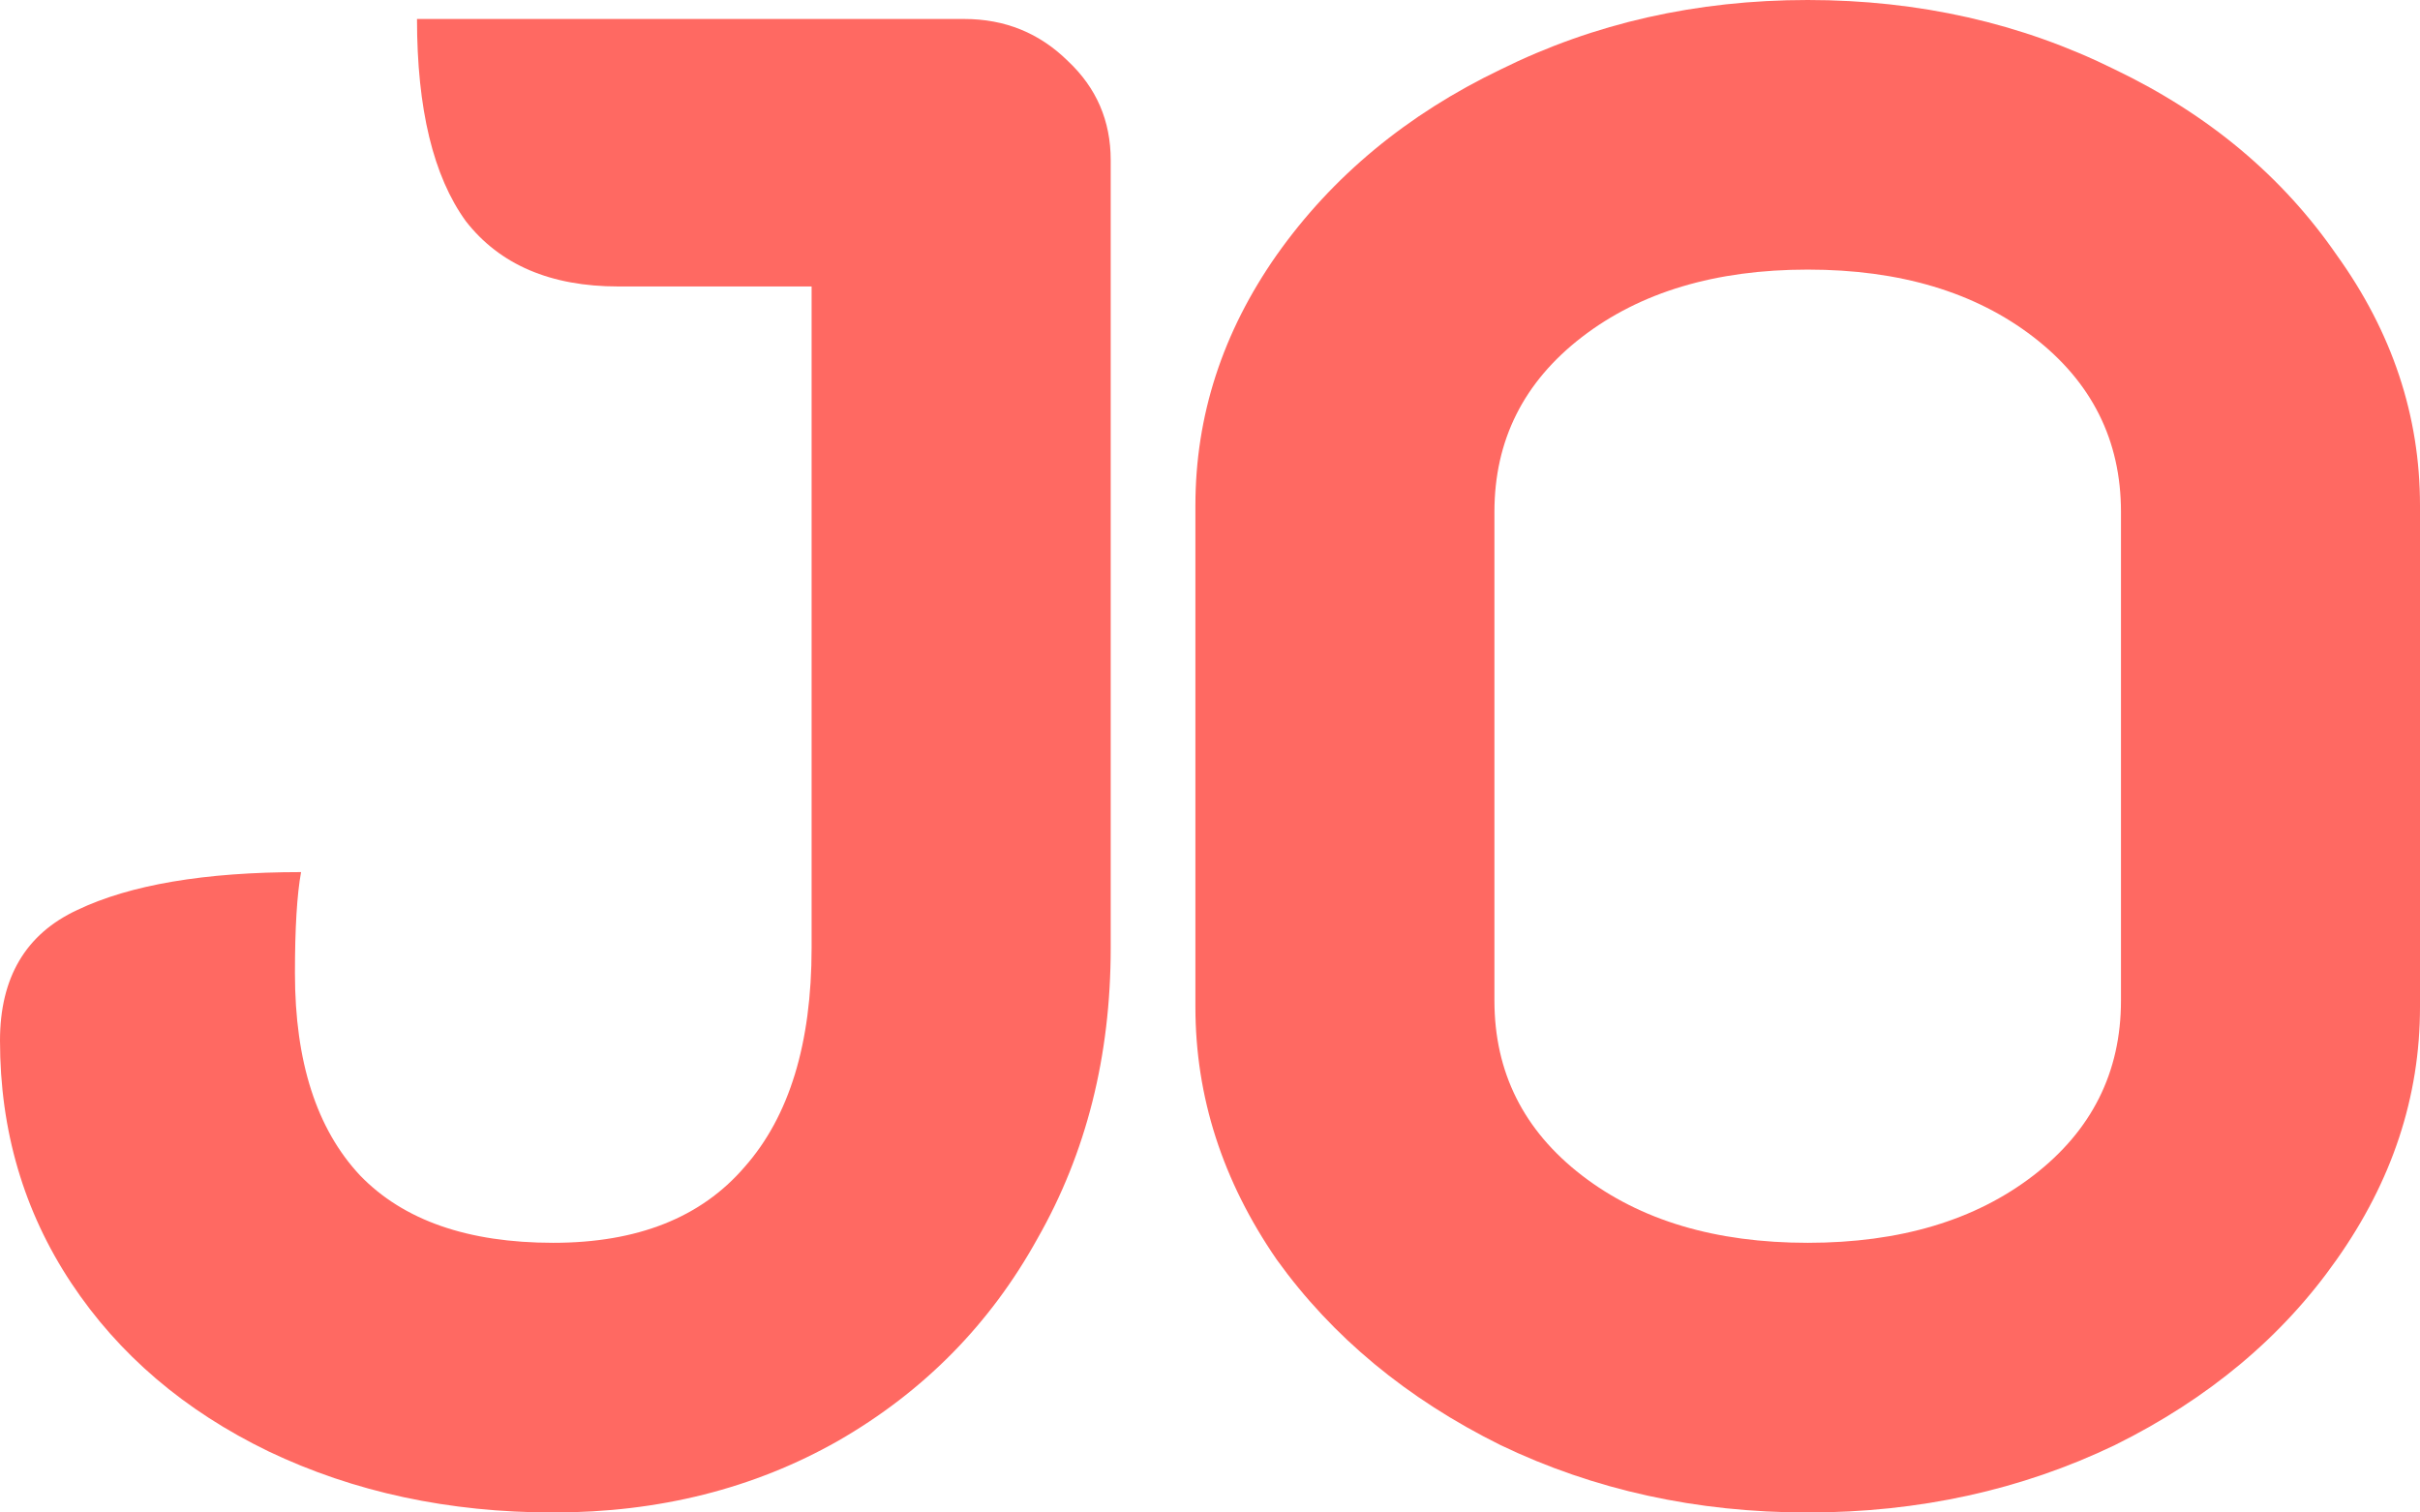 <svg xmlns="http://www.w3.org/2000/svg" fill="none" viewBox="0 0 32 20" height="20" width="32">
<path fill="#FF6962" d="M23.904 20C22.433 20 21.079 19.703 19.842 19.109C18.605 18.496 17.618 17.679 16.883 16.657C16.166 15.617 15.807 14.503 15.807 13.315V6.685C15.807 5.497 16.166 4.392 16.883 3.37C17.618 2.331 18.605 1.513 19.842 0.919C21.079 0.306 22.433 0 23.904 0C25.374 0 26.728 0.306 27.965 0.919C29.203 1.513 30.18 2.331 30.897 3.37C31.632 4.392 32 5.497 32 6.685V13.315C32 14.503 31.632 15.617 30.897 16.657C30.18 17.679 29.203 18.496 27.965 19.109C26.728 19.703 25.374 20 23.904 20ZM23.904 16.434C25.123 16.434 26.118 16.137 26.889 15.543C27.66 14.949 28.046 14.178 28.046 13.231V6.769C28.046 5.822 27.66 5.051 26.889 4.457C26.118 3.863 25.123 3.565 23.904 3.565C22.684 3.565 21.689 3.863 20.918 4.457C20.147 5.051 19.761 5.822 19.761 6.769V13.231C19.761 14.178 20.147 14.949 20.918 15.543C21.689 16.137 22.684 16.434 23.904 16.434Z"></path>
<path fill="#FF6962" d="M7.316 20C5.936 20 4.68 19.731 3.551 19.192C2.439 18.654 1.569 17.911 0.941 16.964C0.314 16.017 0 14.949 0 13.76C0 12.925 0.341 12.349 1.022 12.033C1.721 11.699 2.708 11.532 3.981 11.532C3.927 11.829 3.9 12.275 3.9 12.869C3.9 14.039 4.187 14.93 4.761 15.543C5.335 16.137 6.187 16.434 7.316 16.434C8.428 16.434 9.271 16.1 9.845 15.432C10.437 14.763 10.732 13.798 10.732 12.535V3.788H8.177C7.28 3.788 6.608 3.5 6.16 2.925C5.729 2.331 5.514 1.439 5.514 0.251H12.75C13.288 0.251 13.745 0.436 14.122 0.808C14.498 1.161 14.687 1.597 14.687 2.117V12.535C14.687 13.965 14.364 15.246 13.718 16.379C13.091 17.512 12.212 18.403 11.082 19.053C9.97 19.684 8.715 20 7.316 20Z"></path>
</svg>
